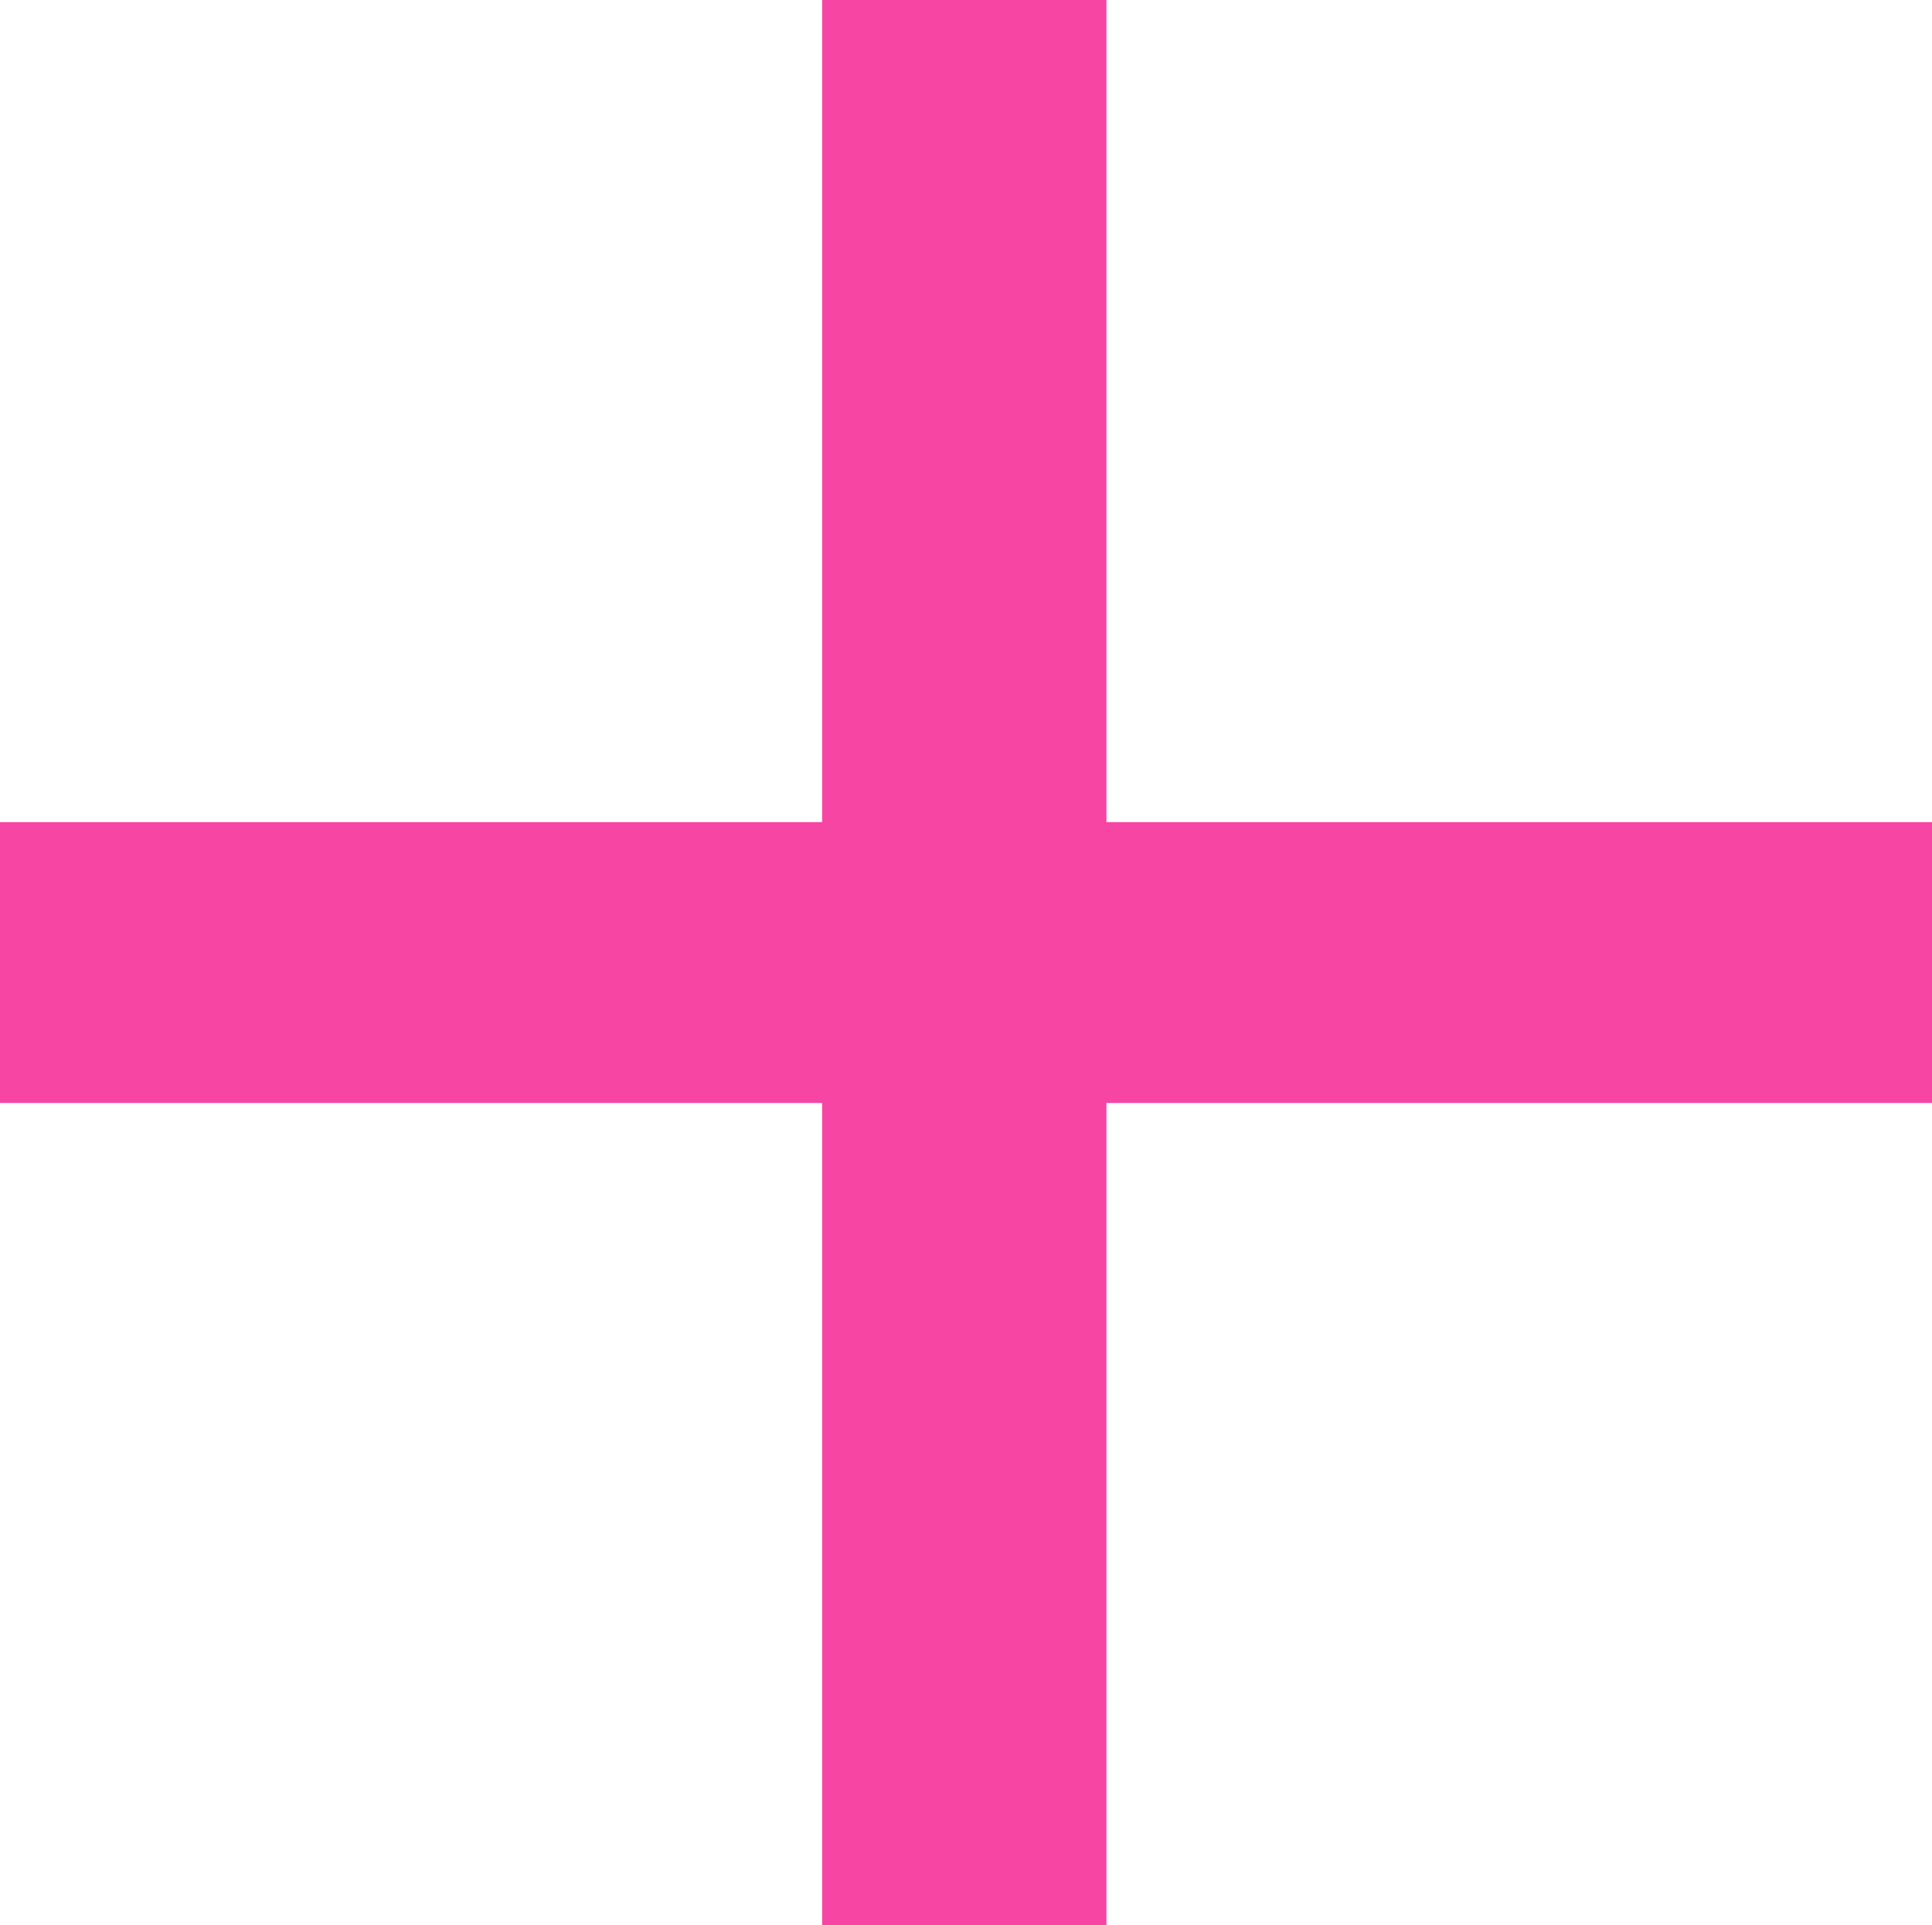<svg xmlns="http://www.w3.org/2000/svg" viewBox="0 0 16.92 16.86"><defs><style>.cls-1{fill:#f745a3;}</style></defs><g id="レイヤー_2" data-name="レイヤー 2"><g id="内容"><path class="cls-1" d="M9.69,16.86H7.2V9.66H0V7.2H7.2V0H9.69V7.2h7.23V9.66H9.69Z"/></g></g></svg>